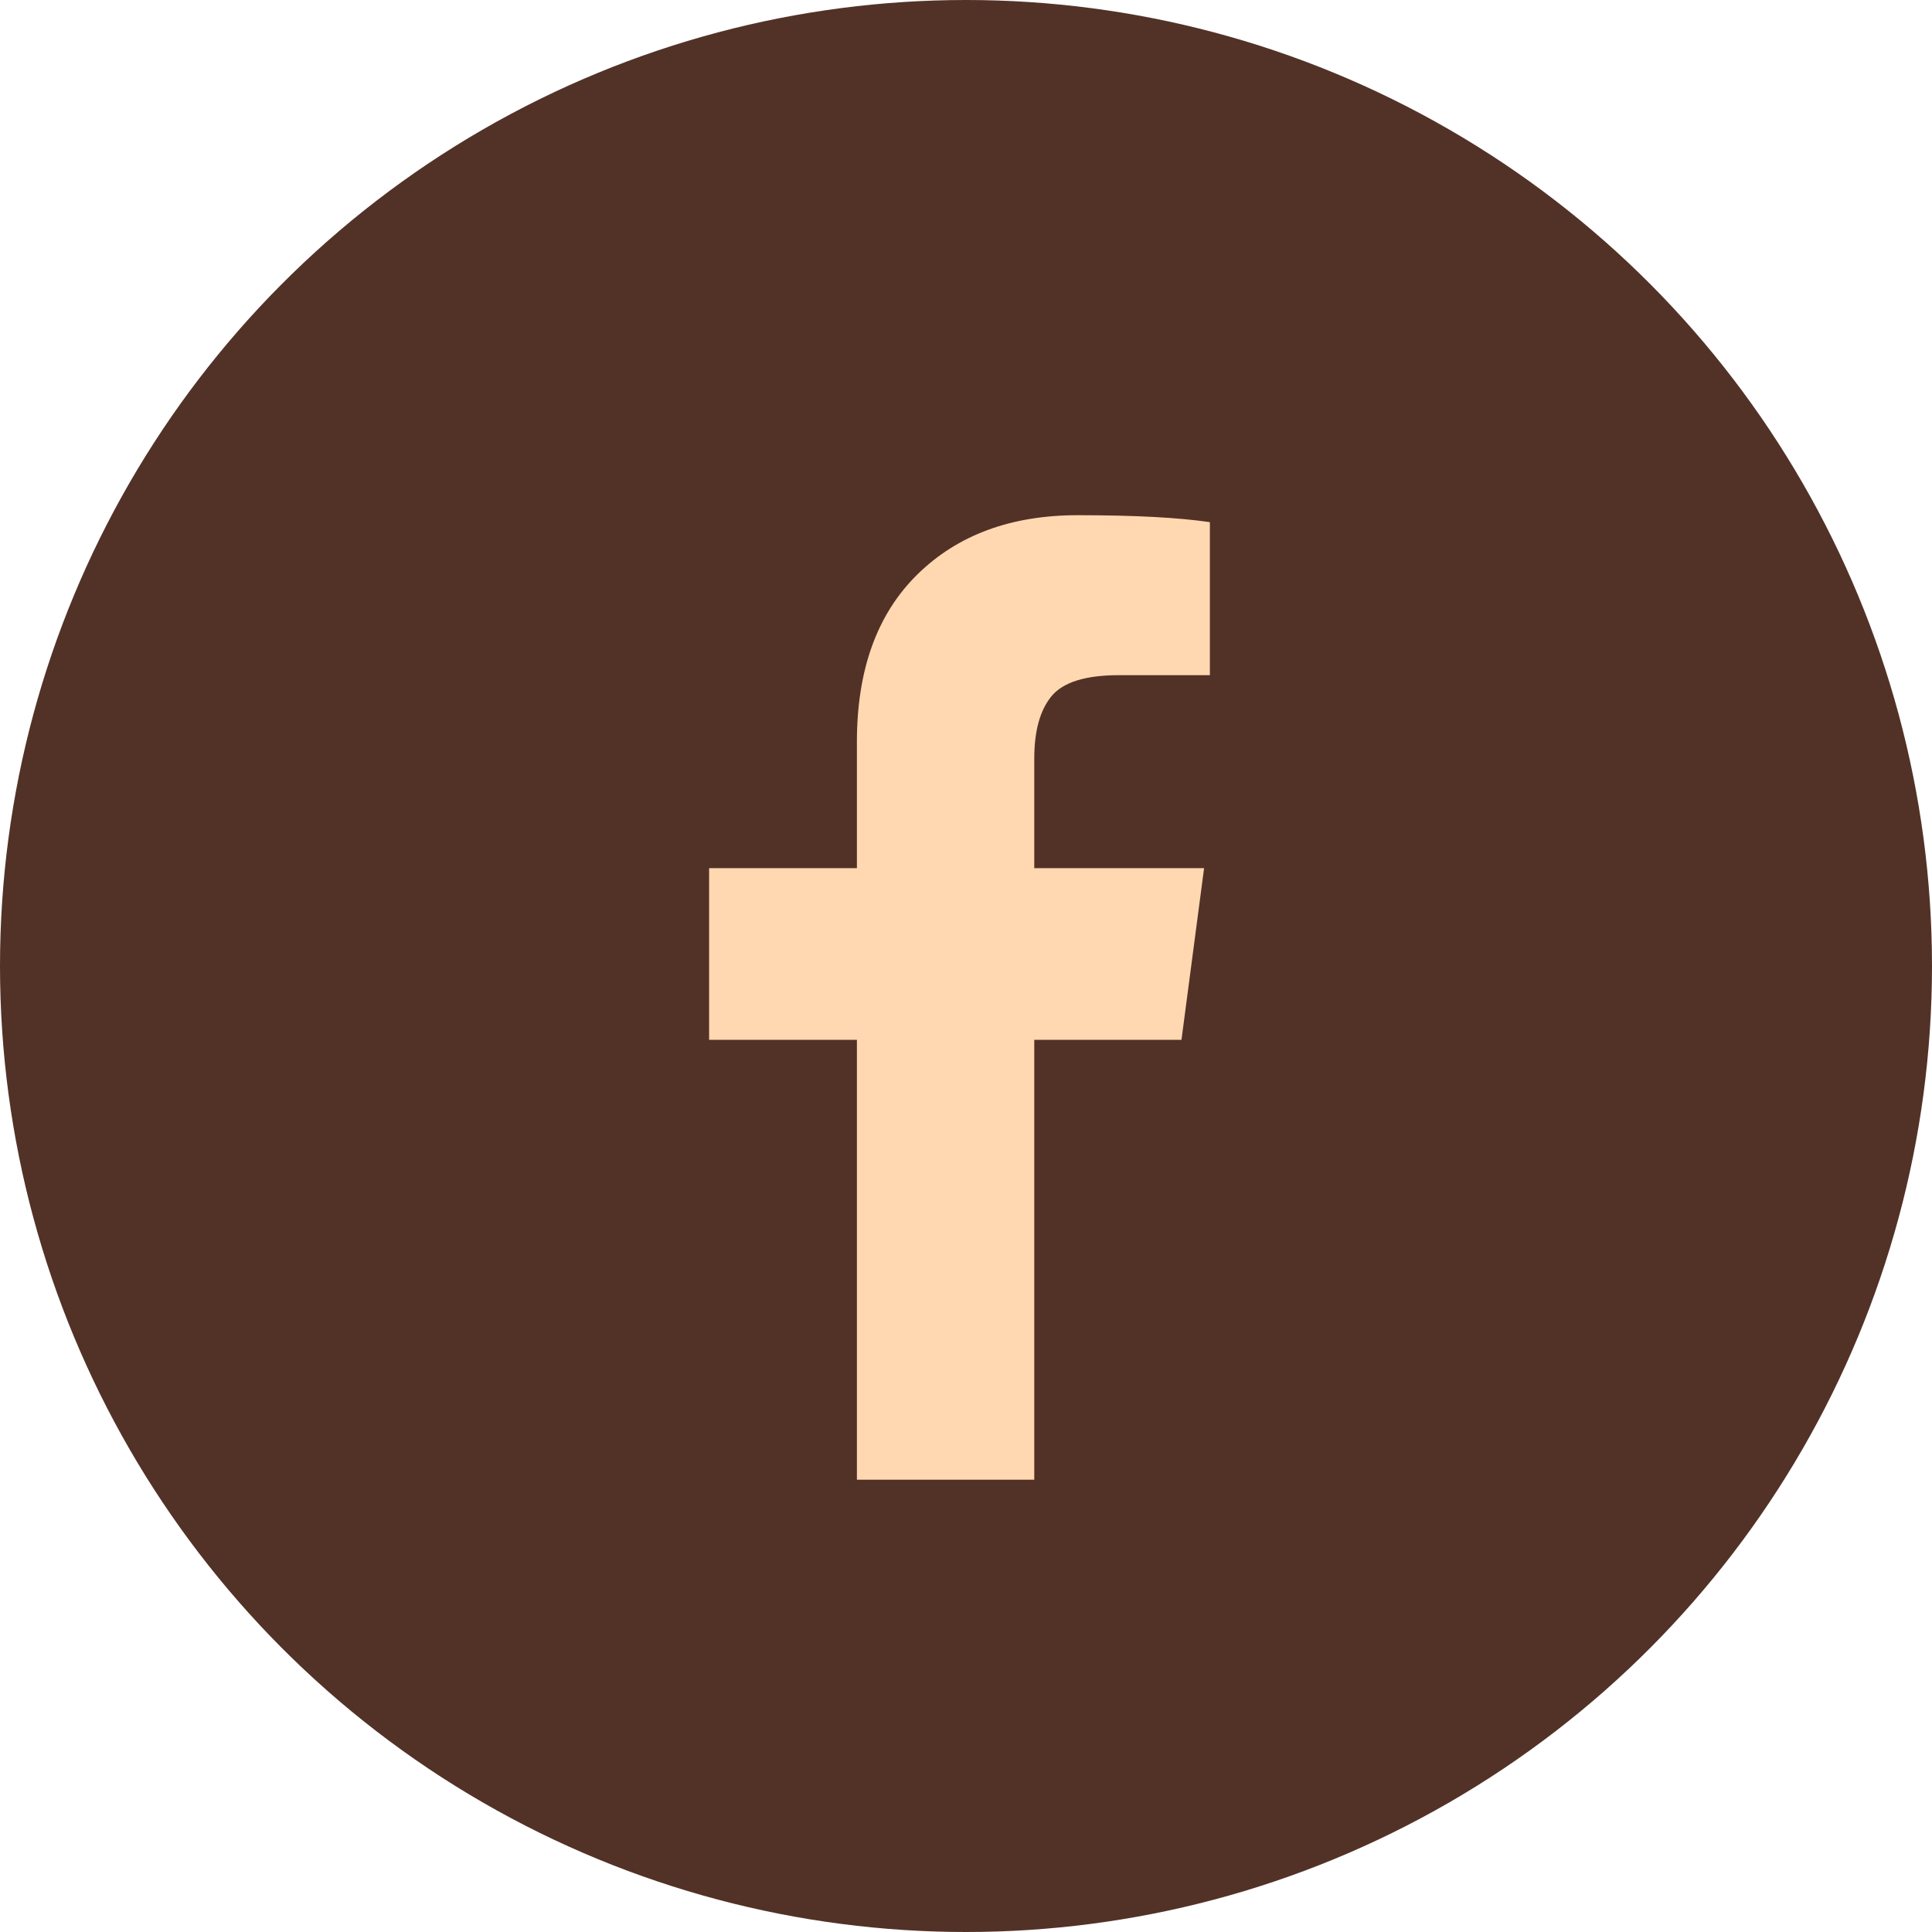 <?xml version="1.0" encoding="UTF-8"?>
<svg width="30px" height="30px" viewBox="0 0 30 30" version="1.1" xmlns="http://www.w3.org/2000/svg" xmlns:xlink="http://www.w3.org/1999/xlink">
    <title>编组 16</title>
    <g id="页面-1" stroke="none" stroke-width="1" fill="none" fill-rule="evenodd">
        <g id="blog详情" transform="translate(-1558, -1586)">
            <g id="编组-3备份" transform="translate(1482, 1586)">
                <g id="编组-16" transform="translate(76, 0)">
                    <circle id="椭圆形备份" fill="#523227" cx="15" cy="15" r="15"></circle>
                    <g id="编组" transform="translate(11.011, 8)" fill="#FFD8B1" fill-rule="nonzero">
                        <path d="M7.776,0.108 L7.776,2.484 L6.363,2.484 C5.847,2.484 5.499,2.592 5.319,2.808 C5.139,3.024 5.049,3.348 5.049,3.78 L5.049,5.481 L7.686,5.481 L7.335,8.146 L5.049,8.146 L5.049,14.977 L2.295,14.977 L2.295,8.146 L0,8.146 L0,5.481 L2.295,5.481 L2.295,3.519 C2.295,2.403 2.607,1.538 3.231,0.923 C3.855,0.308 4.686,0 5.724,0 C6.606,0 7.29,0.036 7.776,0.108 L7.776,0.108 Z" id="路径"></path>
                    </g>
                </g>
            </g>
        </g>
    </g>
</svg>